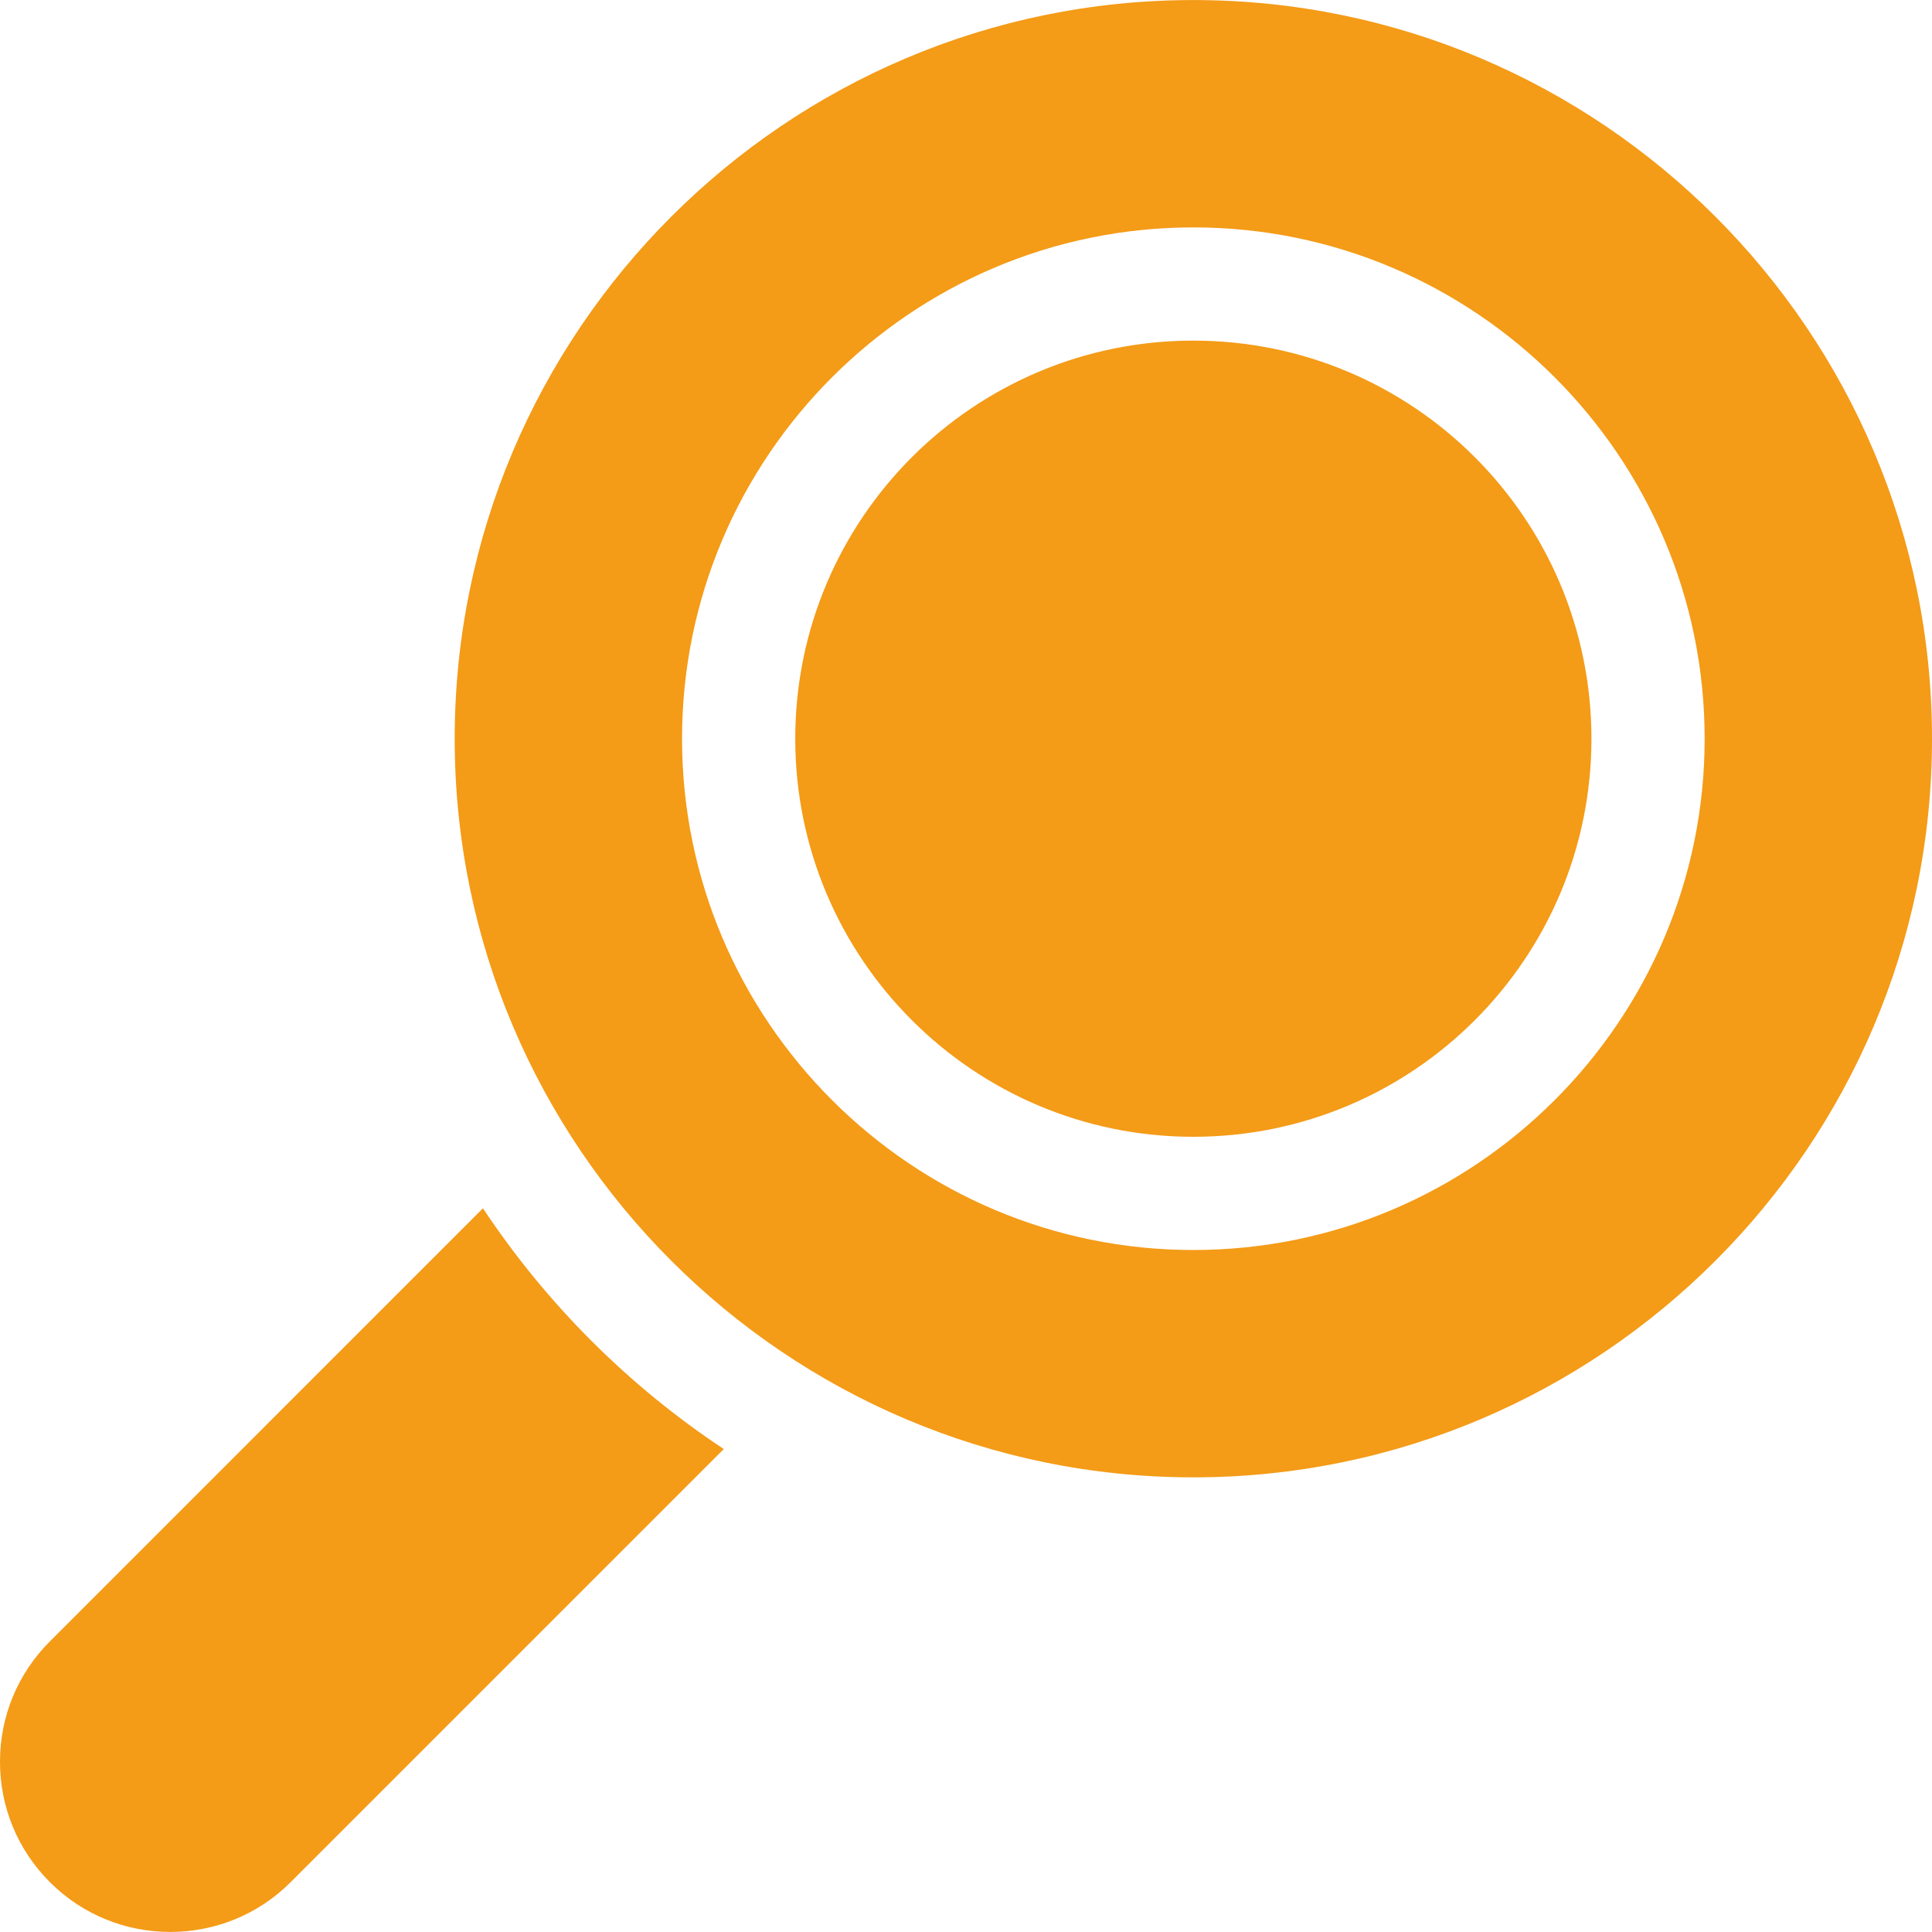 <svg width="40" height="40" viewBox="0 0 40 40" fill="none" xmlns="http://www.w3.org/2000/svg">
<g clip-path="url(#clip0_6063_3865)">
<path d="M1.033 33.983L9.999 25.016C11.31 26.992 13.008 28.691 14.985 30.001L6.018 38.968C5.331 39.656 4.428 39.999 3.525 39.999C2.623 39.999 1.72 39.656 1.033 38.968C0.367 38.302 0 37.417 0 36.475C0 35.534 0.367 34.648 1.033 33.983Z" fill="#F49B17"/>
<path d="M24.707 30.587C33.14 30.587 40 23.726 40 15.294C40 6.861 33.14 0.001 24.707 0.001C16.274 0.001 9.414 6.861 9.414 15.294C9.414 23.726 16.274 30.587 24.707 30.587ZM14.121 15.294C14.121 9.457 18.87 4.708 24.707 4.708C30.544 4.708 35.293 9.457 35.293 15.294C35.293 21.131 30.544 25.88 24.707 25.88C18.87 25.88 14.121 21.131 14.121 15.294Z" fill="#F49B17"/>
<path d="M24.707 23.536C29.259 23.536 32.949 19.846 32.949 15.294C32.949 10.742 29.259 7.052 24.707 7.052C20.155 7.052 16.465 10.742 16.465 15.294C16.465 19.846 20.155 23.536 24.707 23.536Z" fill="#F49B17"/>
</g>
<defs>
<clipPath id="clip0_6063_3865">
<rect width="40" height="40" fill="white"/>
</clipPath>
</defs>
</svg>
